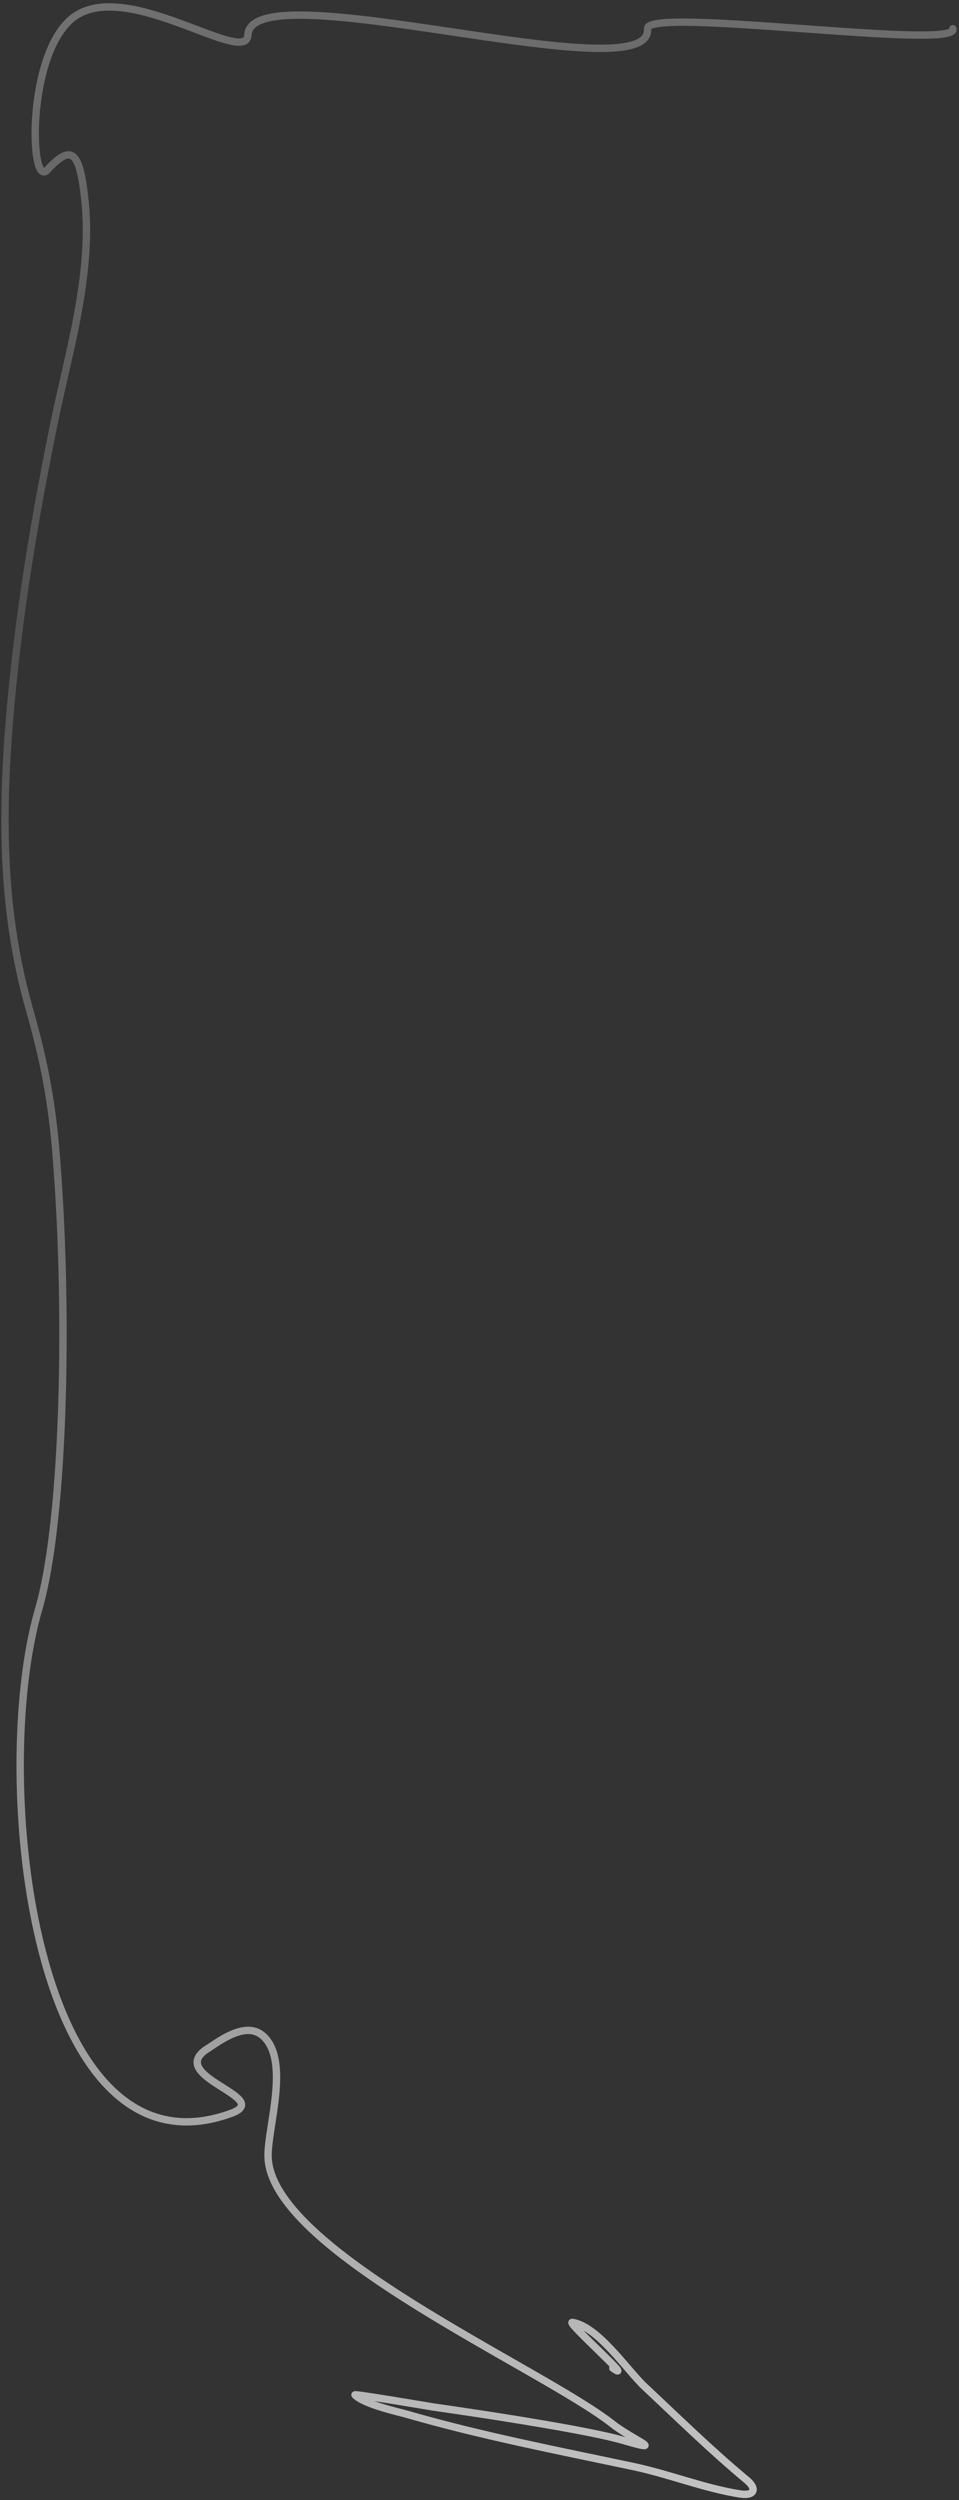 <?xml version="1.0" encoding="UTF-8"?> <svg xmlns="http://www.w3.org/2000/svg" width="234" height="610" viewBox="0 0 234 610" fill="none"><rect x="0" y="0" width="234" height="610" fill="#333333" stroke="none"/> <path d="M232.501 7C234.143 12.43 157.563 1.514 158 7C159.276 23.002 61.323 -7.525 60.5 8.5C60.082 16.654 29.491 -6.595 17 5C6.436 14.807 7.342 46.019 11.5 41.5C17.521 34.956 19.474 36.822 20.749 49.139C22.594 66.964 16.645 86.422 13.305 102.71C8.997 123.719 5.346 144.922 3.132 166.771C0.348 194.253 -0.226 220.109 7.102 246.001C10.234 257.065 12.406 266.721 13.573 280.302C16.757 317.358 15.904 370.455 9.427 392.655C-2.537 433.661 8.057 533.242 56.374 515.66C67.278 511.692 39 506.5 51.283 499.462C51.283 499.462 48.32 501.455 51.49 499.323C54.659 497.191 60.363 493.355 64.182 496.761C70.801 502.665 65.371 518.813 65.404 525.973C65.511 548.934 131.955 577.678 149.416 591.419C154.301 595.263 163.114 598.66 152.039 595.438C141.152 592.27 105.578 587.28 105.578 587.28C105.578 587.28 86.3 584.004 86.624 584.348C88.804 586.663 97.299 588.5 99.309 589.08C117.514 594.335 136.153 597.931 154.681 601.86C163.199 603.667 172.045 607.196 180.609 608.521C184.11 609.062 184.738 607.228 182.252 605.162C173.549 597.928 165.452 589.985 157.214 582.261C153.117 578.42 145.926 567.629 139.658 566.659C138.032 566.408 155.394 581.854 149.538 577.822" stroke="url(#paint0_radial_1934_5006)" stroke-opacity="0.7" stroke-width="1.8" stroke-linecap="round"></path> <defs> <radialGradient id="paint0_radial_1934_5006" cx="0" cy="0" r="1" gradientUnits="userSpaceOnUse" gradientTransform="translate(-4.204 154.548) rotate(70.157) scale(487.184 1287.11)"> <stop stop-color="white" stop-opacity="0.2"></stop> <stop offset="1" stop-color="white"></stop> </radialGradient> </defs> </svg> 